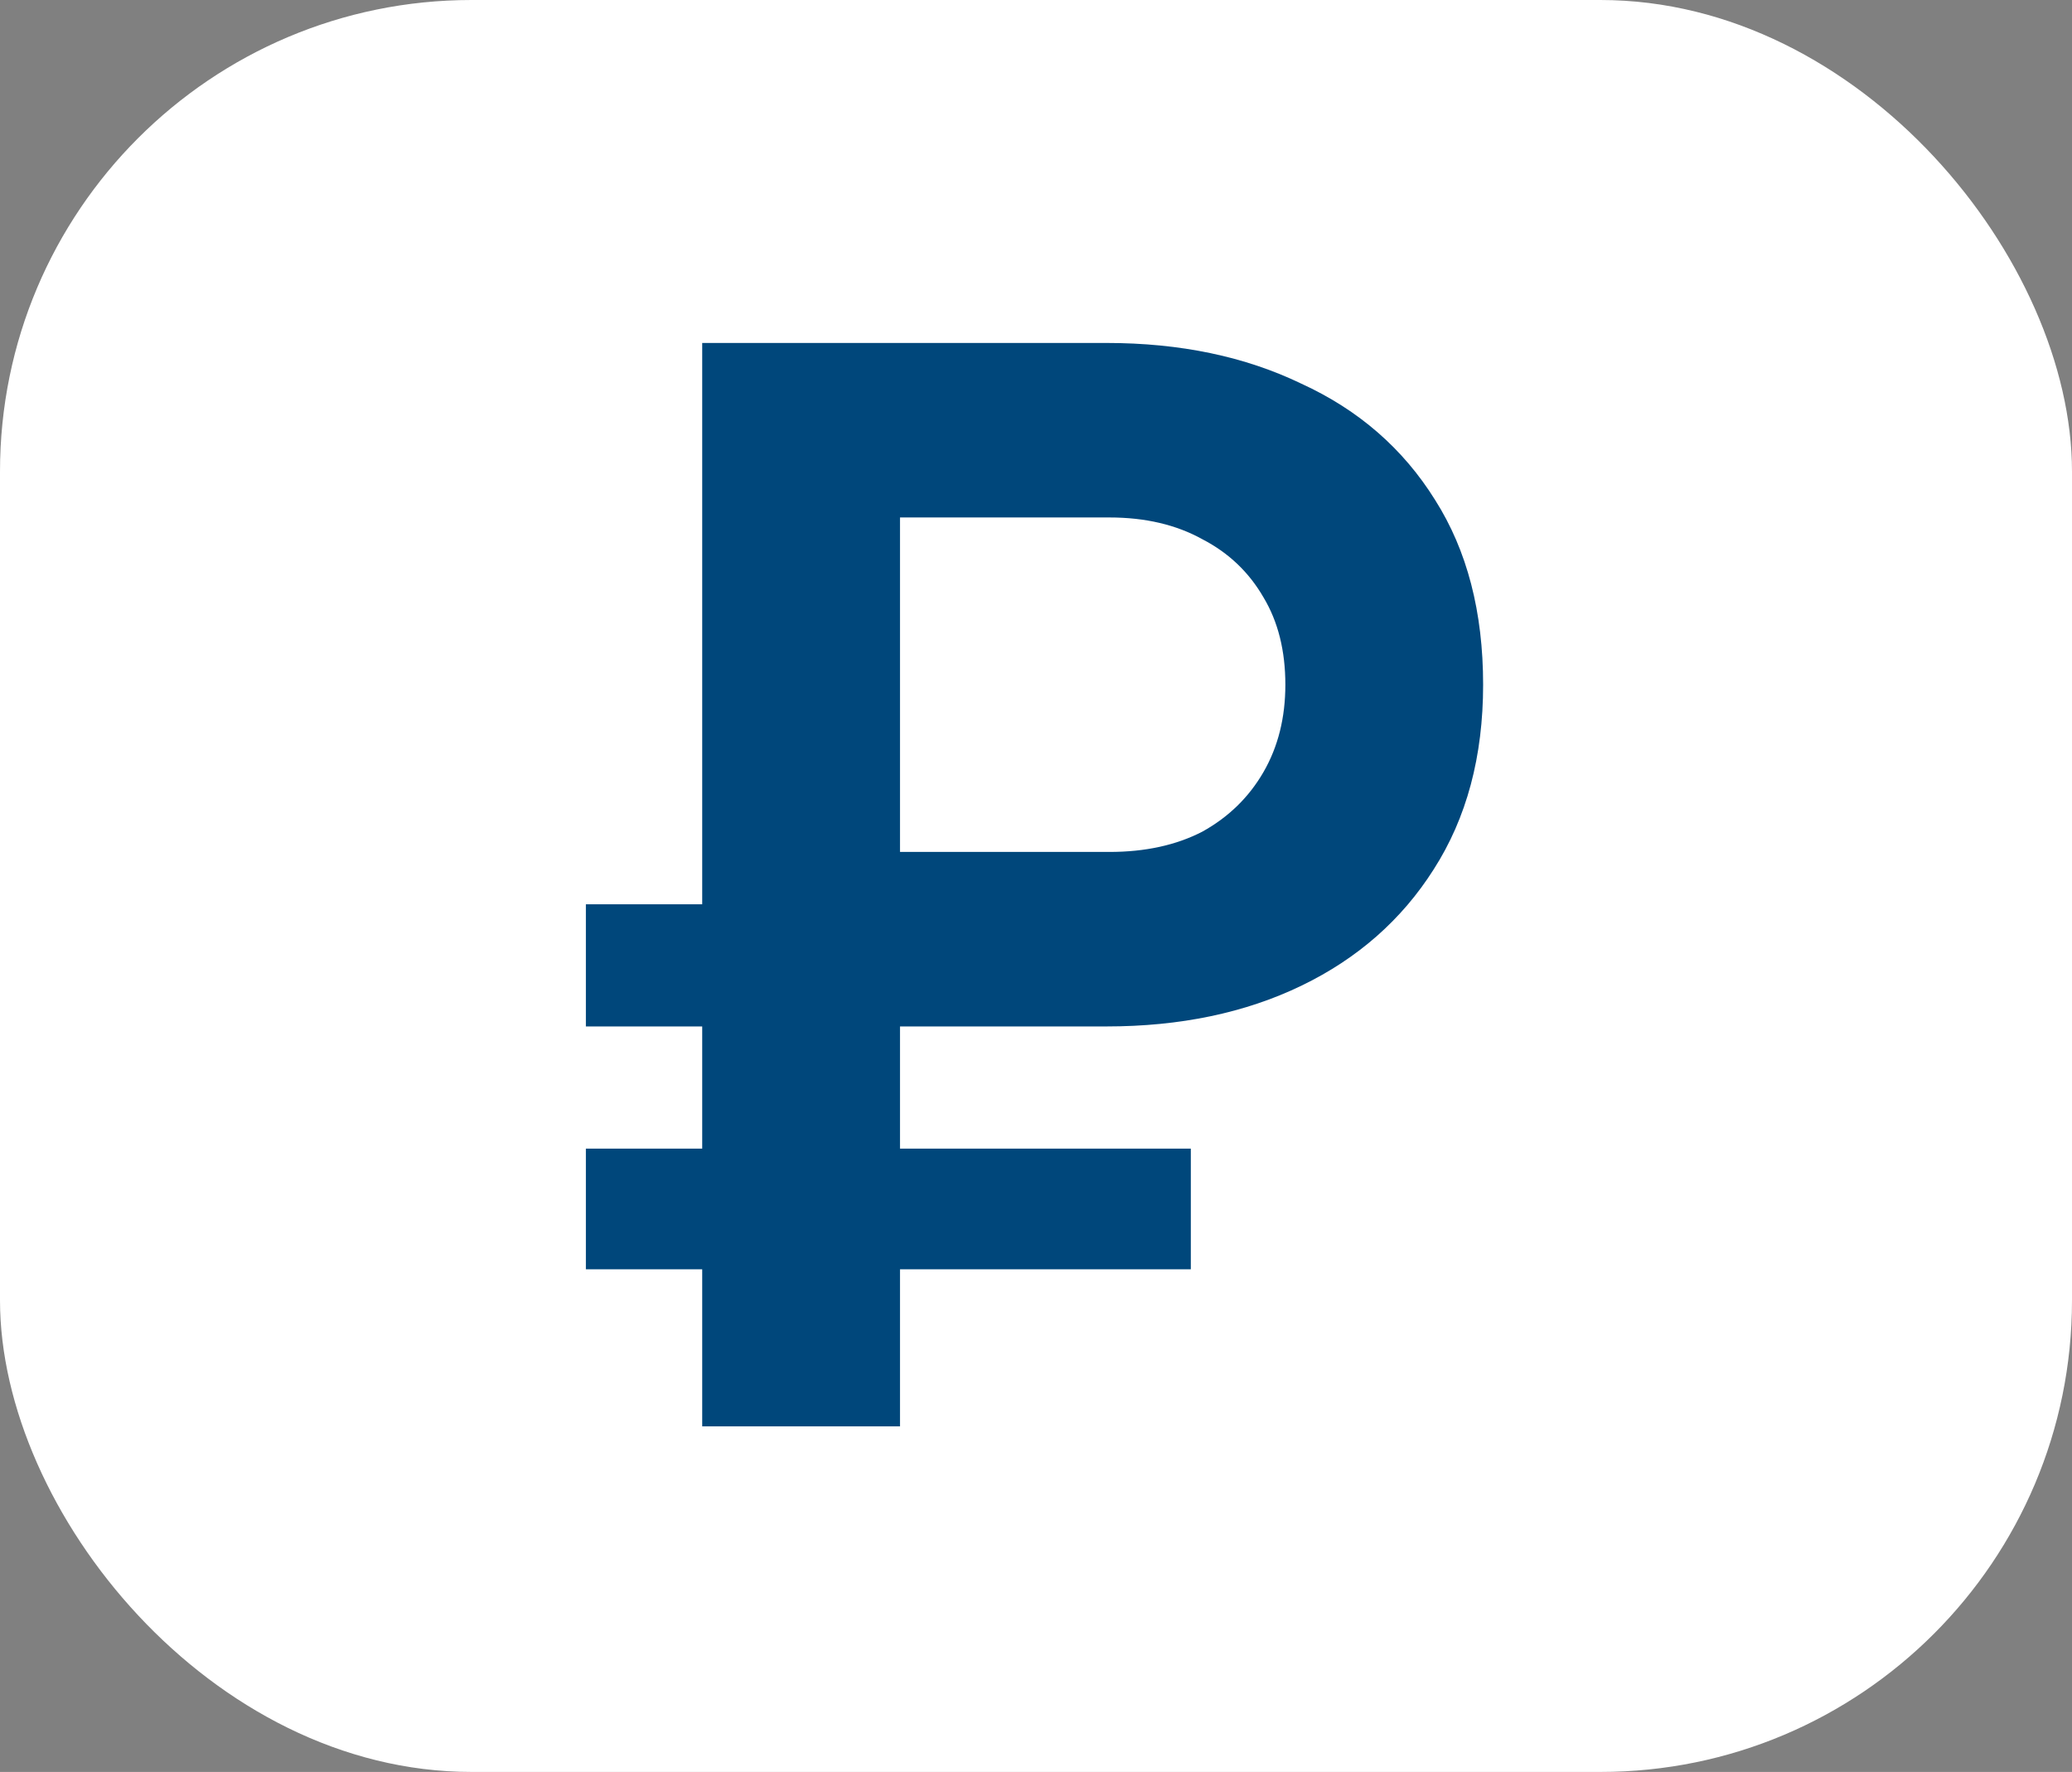 <?xml version="1.0" encoding="UTF-8"?> <svg xmlns="http://www.w3.org/2000/svg" width="145" height="124" viewBox="0 0 145 124" fill="none"><rect x="0" y="0" width="145" height="124" fill="#808080" stroke="none"/><rect width="145" height="124" rx="33" fill="white"></rect><path d="M49.141 99.816V71.83H41V63.282H49.141V24H77.433C82.589 24 87.134 24.95 91.069 26.849C95.072 28.681 98.193 31.395 100.432 34.991C102.671 38.519 103.79 42.827 103.79 47.915C103.79 52.936 102.637 57.244 100.33 60.84C98.091 64.368 95.004 67.081 91.069 68.981C87.134 70.881 82.589 71.83 77.433 71.83H62.982V99.816H49.141ZM62.982 59.618H77.636C80.146 59.618 82.317 59.144 84.149 58.194C85.981 57.176 87.406 55.785 88.423 54.021C89.441 52.257 89.95 50.222 89.95 47.915C89.95 45.541 89.441 43.505 88.423 41.809C87.406 40.045 85.981 38.688 84.149 37.739C82.317 36.721 80.146 36.212 77.636 36.212H62.982V59.618ZM41 88.826V80.379H83.335V88.826H41Z" fill="#00477B"></path></svg> 